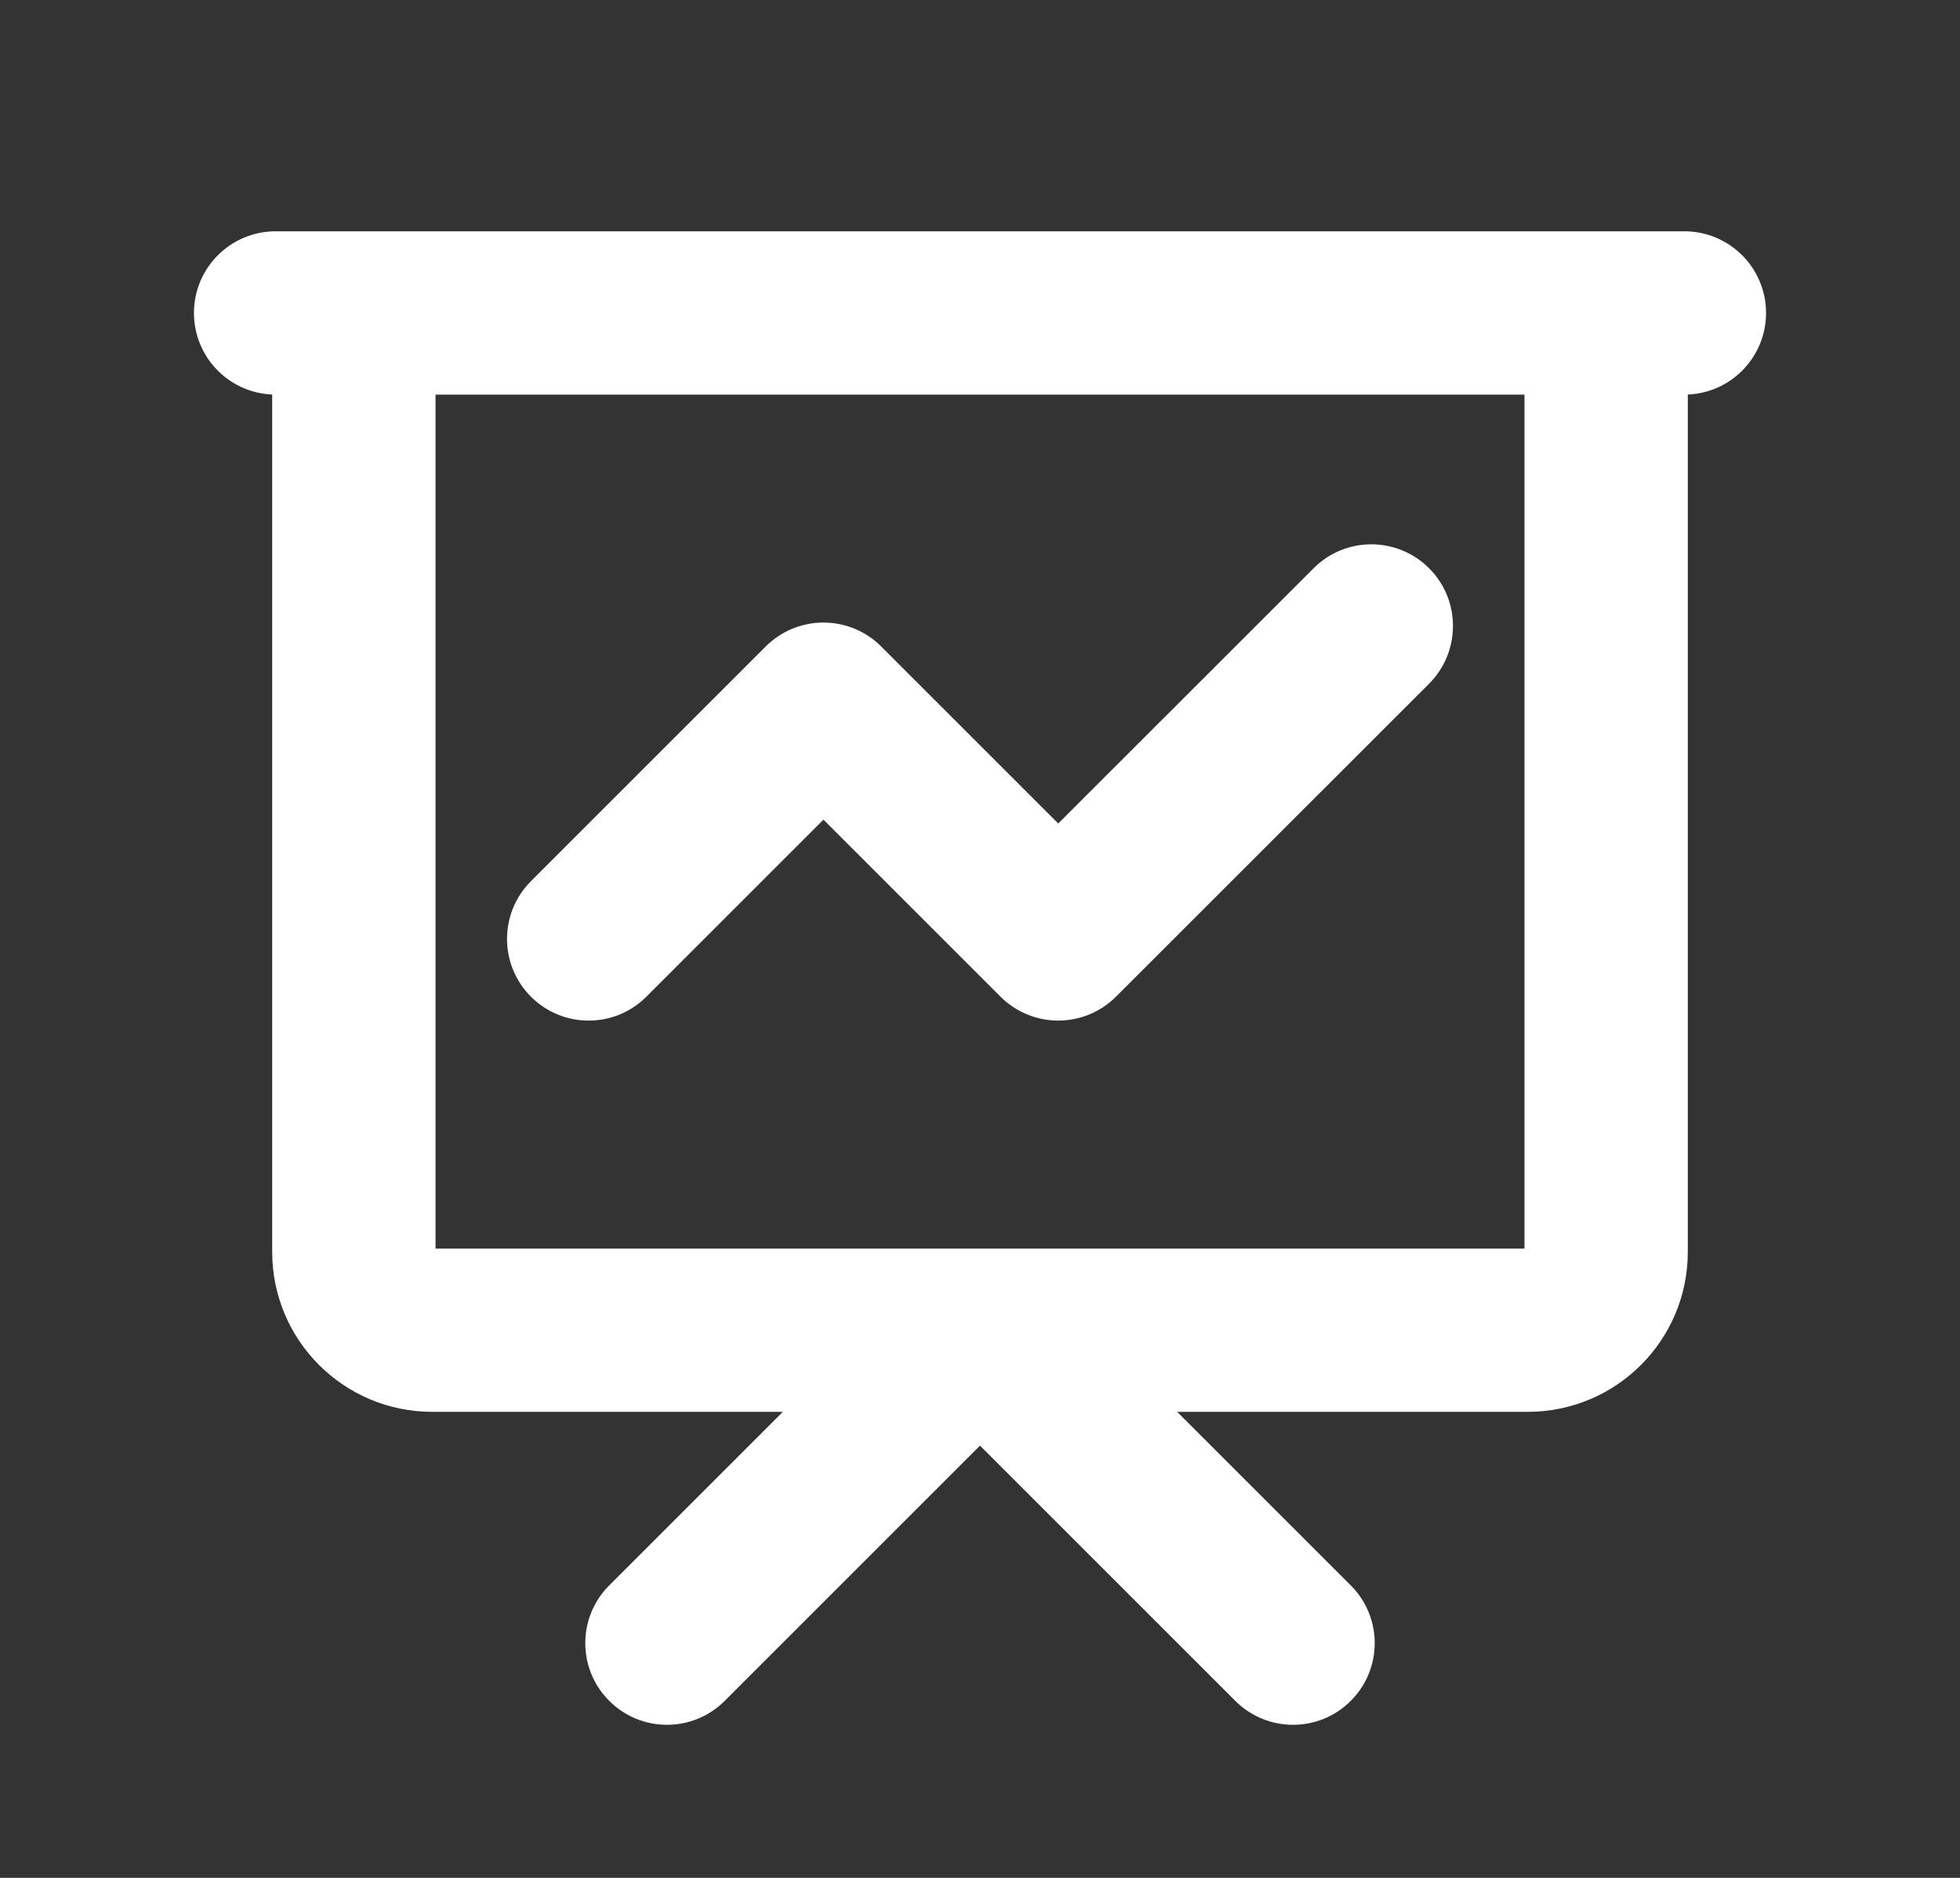 <svg width="24" height="23" viewBox="0 0 24 23" fill="none" xmlns="http://www.w3.org/2000/svg">
<rect x="0" y="0" width="24" height="23" fill="#333333" stroke="none"/>
<g id="presentation-chart-line">
<path id="Icon" d="M4.333 3.833V2.833H3.333V3.833H4.333ZM19.667 3.833H20.667V2.833H19.667V3.833ZM6.501 10.793C6.111 11.183 6.111 11.817 6.501 12.207C6.892 12.598 7.525 12.598 7.915 12.207L6.501 10.793ZM10.083 8.625L10.79 7.918C10.603 7.73 10.348 7.625 10.083 7.625C9.818 7.625 9.564 7.73 9.376 7.918L10.083 8.625ZM12.958 11.5L12.251 12.207C12.439 12.395 12.693 12.5 12.958 12.5C13.223 12.5 13.478 12.395 13.665 12.207L12.958 11.5ZM17.499 8.374C17.889 7.983 17.889 7.35 17.499 6.96C17.108 6.569 16.475 6.569 16.085 6.96L17.499 8.374ZM7.46 19.418C7.069 19.808 7.069 20.442 7.46 20.832C7.85 21.223 8.483 21.223 8.874 20.832L7.46 19.418ZM12 16.292L12.707 15.585C12.52 15.397 12.265 15.292 12 15.292C11.735 15.292 11.48 15.397 11.293 15.585L12 16.292ZM15.126 20.832C15.517 21.223 16.15 21.223 16.54 20.832C16.931 20.442 16.931 19.808 16.54 19.418L15.126 20.832ZM3.375 2.833C2.823 2.833 2.375 3.281 2.375 3.833C2.375 4.386 2.823 4.833 3.375 4.833V2.833ZM20.625 4.833C21.177 4.833 21.625 4.386 21.625 3.833C21.625 3.281 21.177 2.833 20.625 2.833V4.833ZM4.333 4.833H19.667V2.833H4.333V4.833ZM18.667 3.833V15.333H20.667V3.833H18.667ZM18.708 15.292H5.292V17.292H18.708V15.292ZM5.333 15.333V3.833H3.333V15.333H5.333ZM5.292 15.292C5.315 15.292 5.333 15.31 5.333 15.333H3.333C3.333 16.415 4.21 17.292 5.292 17.292V15.292ZM18.667 15.333C18.667 15.31 18.685 15.292 18.708 15.292V17.292C19.79 17.292 20.667 16.415 20.667 15.333H18.667ZM7.915 12.207L10.79 9.332L9.376 7.918L6.501 10.793L7.915 12.207ZM9.376 9.332L12.251 12.207L13.665 10.793L10.79 7.918L9.376 9.332ZM13.665 12.207L17.499 8.374L16.085 6.96L12.251 10.793L13.665 12.207ZM8.874 20.832L12.707 16.999L11.293 15.585L7.46 19.418L8.874 20.832ZM11.293 16.999L15.126 20.832L16.54 19.418L12.707 15.585L11.293 16.999ZM3.375 4.833H20.625V2.833H3.375V4.833Z" fill="white"/>
</g>
</svg>
